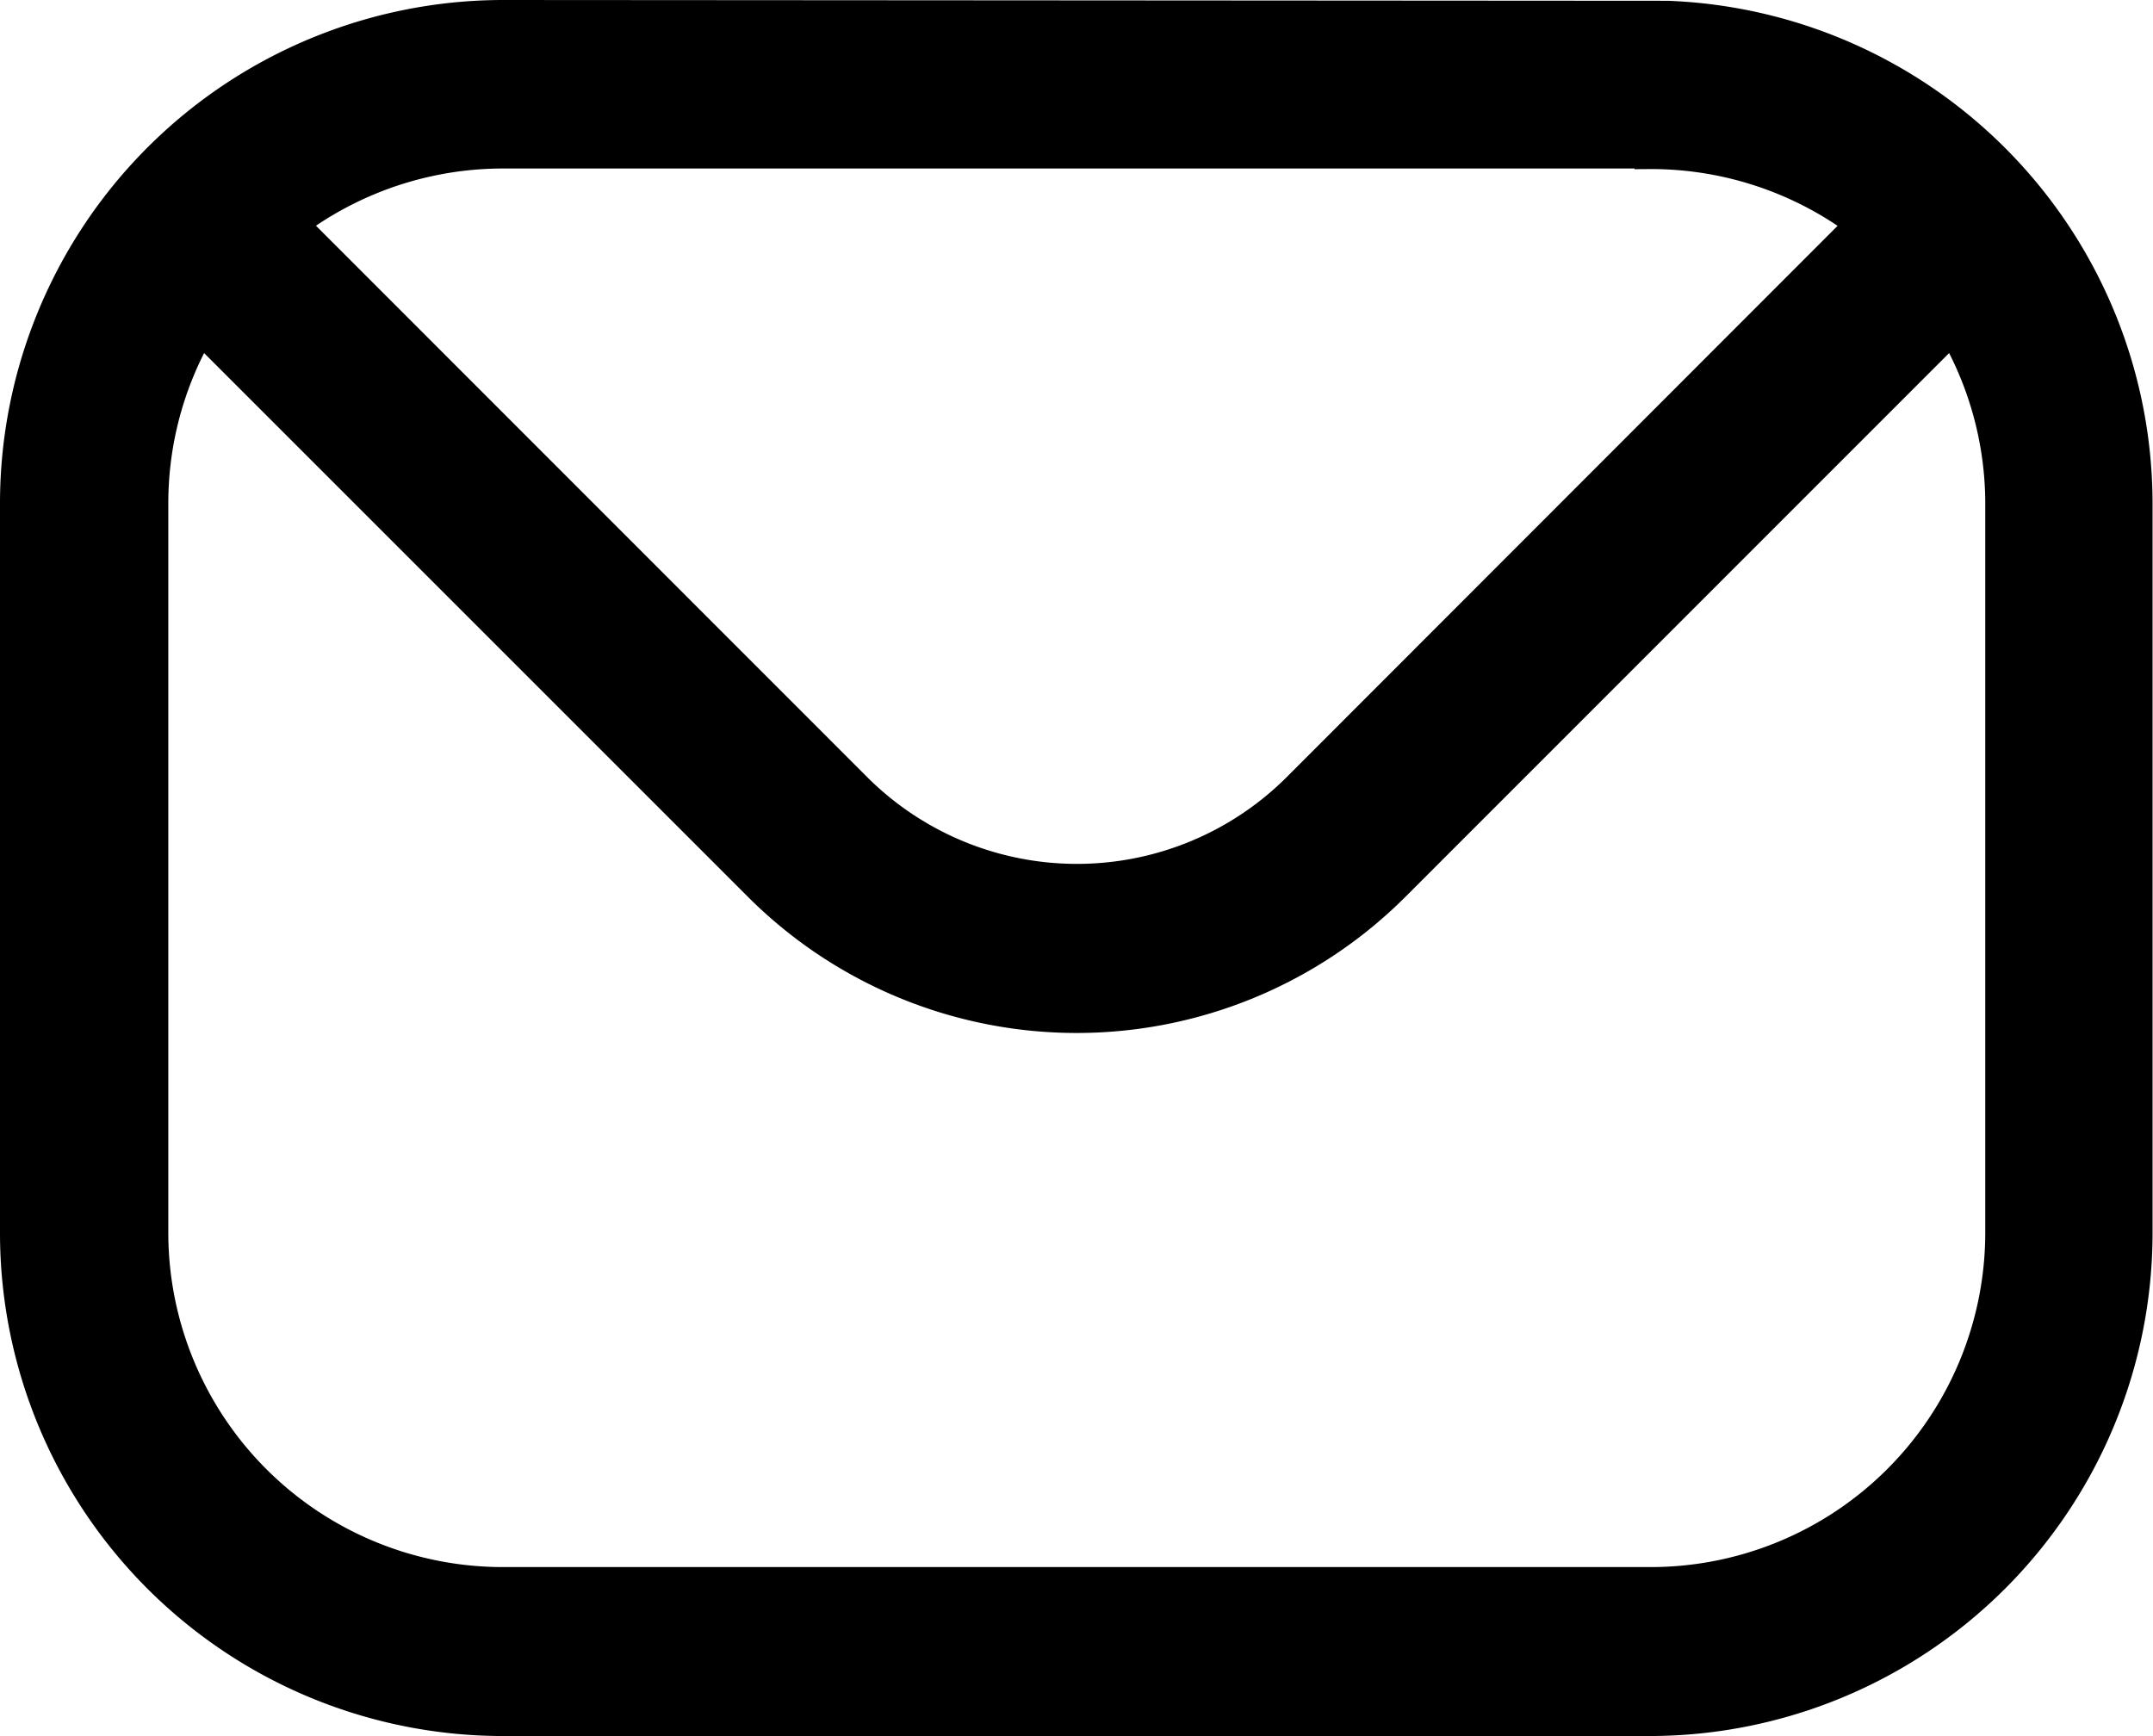 <svg xmlns="http://www.w3.org/2000/svg" xmlns:xlink="http://www.w3.org/1999/xlink" width="19.304" height="15.569" viewBox="0 0 19.304 15.569"><defs><clipPath id="clip-path"><rect id="Rect&#xE1;ngulo_925" data-name="Rect&#xE1;ngulo 925" width="19.304" height="15.569" transform="translate(0 0)"></rect></clipPath></defs><g id="Grupo_906" data-name="Grupo 906" transform="translate(0 0)"><g id="Grupo_905" data-name="Grupo 905" clip-path="url(#clip-path)"><path id="Trazado_7805" data-name="Trazado 7805" d="M14.955.007,4.5,0A4.515,4.515,0,0,0,0,4.5v6.554a4.512,4.512,0,0,0,4.5,4.513H14.8a4.513,4.513,0,0,0,4.5-4.5V4.507a4.515,4.515,0,0,0-4.348-4.5m-.15,1.509h.009a3,3,0,0,1,1.665.509L11.526,6.979a2.662,2.662,0,0,1-3.74,0L2.833,2.024A3,3,0,0,1,4.5,1.511H14.655v.006ZM6.716,8.052a4.169,4.169,0,0,0,5.875,0l4.885-4.886A2.981,2.981,0,0,1,17.8,4.507v6.554a3,3,0,0,1-2.99,2.991H4.5a3,3,0,0,1-2.991-2.991V4.507A2.984,2.984,0,0,1,1.83,3.166Z"></path></g></g></svg>